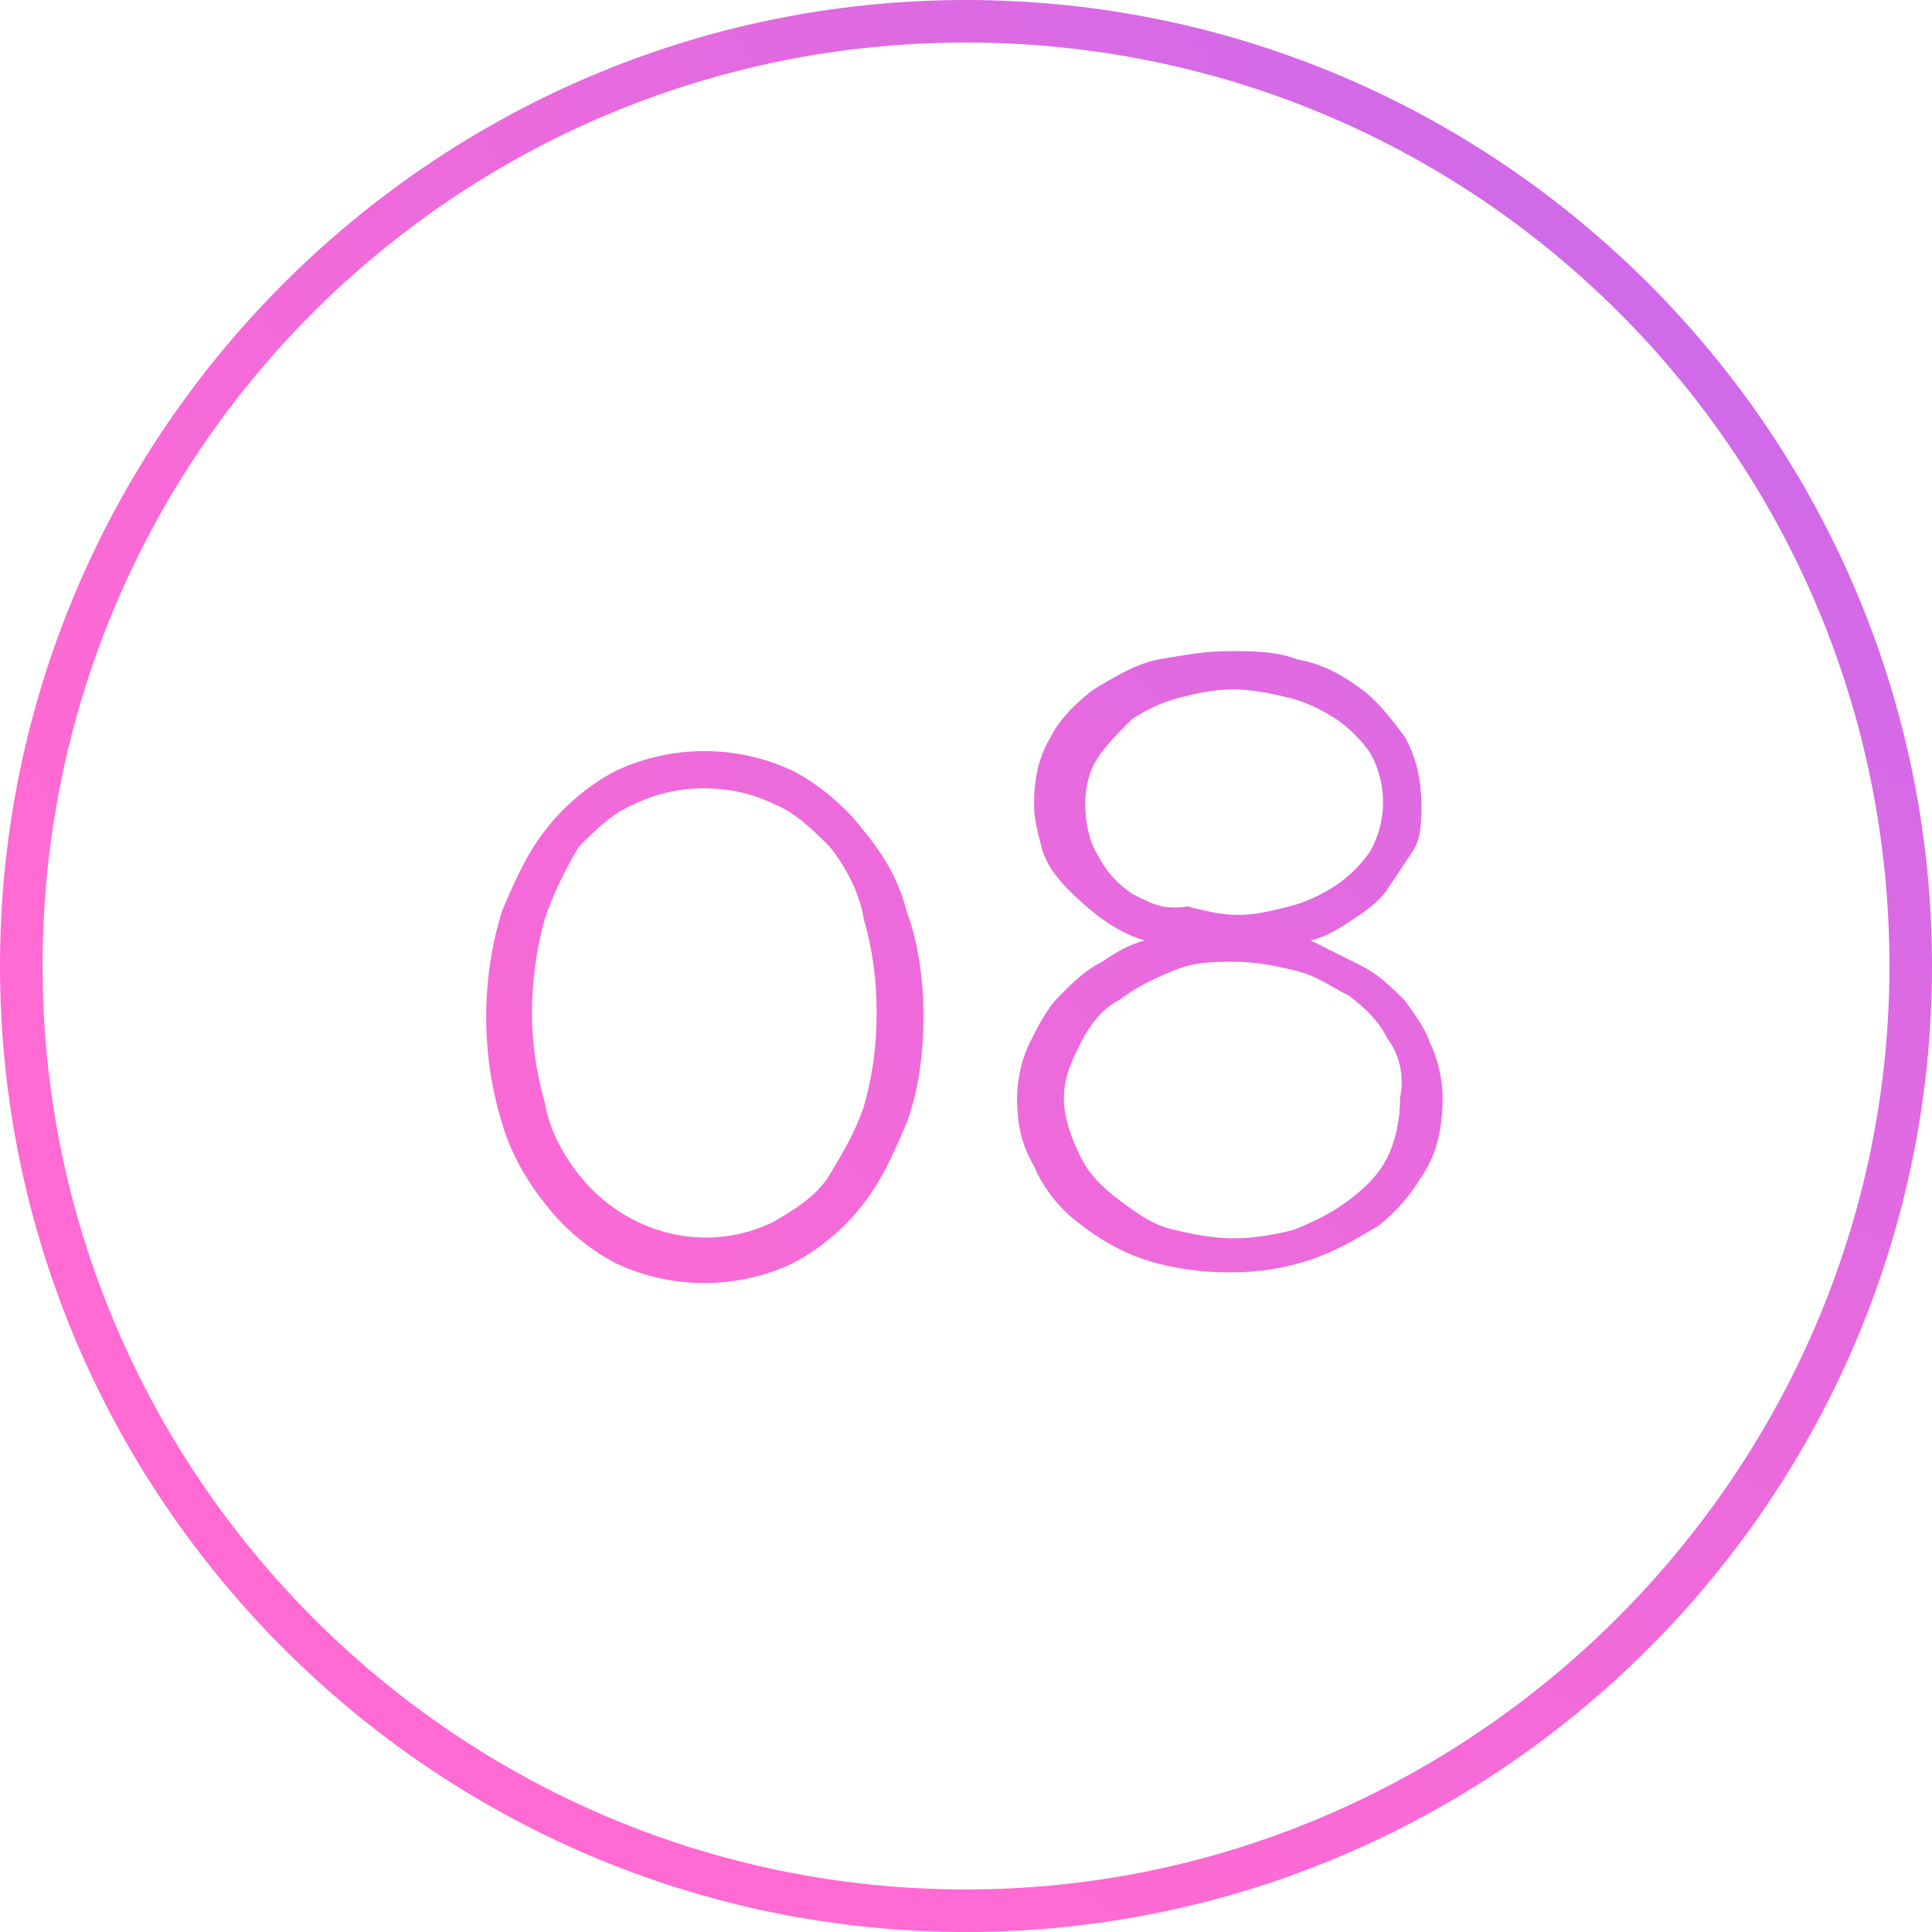 <svg xmlns="http://www.w3.org/2000/svg" xmlns:xlink="http://www.w3.org/1999/xlink" id="Camada_1" x="0px" y="0px" viewBox="0 0 45.4 45.4" xml:space="preserve">
<title>08</title>
<g>
	<radialGradient id="SVGID_1_" cx="67.667" cy="-19.889" r="77.349" gradientUnits="userSpaceOnUse">
		<stop offset="0" style="stop-color:#9F6AFF"></stop>
		<stop offset="1" style="stop-color:#FF6AD3"></stop>
	</radialGradient>
	<path fill="url(#SVGID_1_)" d="M22.7,0C10.2,0,0,10.2,0,22.7s10.2,22.7,22.7,22.7s22.7-10.2,22.7-22.7S35.2,0,22.7,0z M22.7,44.4   C10.7,44.4,1,34.6,1,22.7C1,10.7,10.7,1,22.7,1c12,0,21.7,9.7,21.7,21.7C44.4,34.6,34.6,44.4,22.7,44.4z"></path>
	<radialGradient id="SVGID_2_" cx="67.667" cy="-19.889" r="77.349" gradientUnits="userSpaceOnUse">
		<stop offset="0" style="stop-color:#9F6AFF"></stop>
		<stop offset="1" style="stop-color:#FF6AD3"></stop>
	</radialGradient>
	<path fill="url(#SVGID_2_)" d="M20.2,19.4c-0.4-0.5-1-1-1.6-1.3c-1.3-0.6-2.8-0.6-4.1,0c-0.6,0.3-1.2,0.8-1.6,1.3   c-0.5,0.6-0.8,1.3-1.1,2c-0.5,1.6-0.5,3.4,0,5c0.2,0.7,0.6,1.4,1.1,2c0.4,0.5,1,1,1.6,1.3c1.3,0.6,2.8,0.6,4.1,0   c0.6-0.3,1.2-0.8,1.6-1.3c0.5-0.6,0.8-1.3,1.1-2c0.3-0.8,0.4-1.7,0.4-2.5c0-0.8-0.1-1.7-0.4-2.5C21.1,20.6,20.7,20,20.2,19.4z    M20.3,26c-0.2,0.6-0.5,1.1-0.8,1.6c-0.3,0.5-0.8,0.8-1.3,1.1c-1.6,0.8-3.5,0.3-4.6-1.1c-0.4-0.5-0.7-1.1-0.8-1.7   c-0.2-0.7-0.3-1.4-0.3-2.1c0-0.7,0.1-1.5,0.3-2.2c0.2-0.6,0.5-1.2,0.8-1.7c0.4-0.4,0.8-0.8,1.3-1c1-0.5,2.3-0.5,3.3,0   c0.5,0.2,0.9,0.6,1.3,1c0.4,0.5,0.7,1.1,0.8,1.7c0.2,0.7,0.3,1.4,0.3,2.2C20.6,24.6,20.5,25.3,20.3,26z"></path>
	<radialGradient id="SVGID_3_" cx="67.667" cy="-19.889" r="77.349" gradientUnits="userSpaceOnUse">
		<stop offset="0" style="stop-color:#9F6AFF"></stop>
		<stop offset="1" style="stop-color:#FF6AD3"></stop>
	</radialGradient>
	<path fill="url(#SVGID_3_)" d="M33,23.5c-0.3-0.3-0.6-0.6-1-0.8c-0.4-0.2-0.8-0.4-1.2-0.6c0.4-0.1,0.7-0.3,1-0.5   c0.3-0.2,0.6-0.4,0.8-0.7c0.2-0.3,0.4-0.6,0.6-0.9c0.2-0.3,0.2-0.7,0.2-1.1c0-0.5-0.1-1.1-0.4-1.6c-0.3-0.4-0.6-0.8-1-1.1   c-0.4-0.3-0.9-0.6-1.5-0.7c-0.5-0.2-1.1-0.2-1.6-0.2c-0.6,0-1.1,0.1-1.7,0.2c-0.5,0.1-1,0.4-1.5,0.7c-0.4,0.3-0.8,0.7-1,1.1   c-0.3,0.5-0.4,1-0.4,1.6c0,0.4,0.1,0.7,0.2,1.1c0.1,0.3,0.3,0.6,0.6,0.9c0.5,0.5,1.1,1,1.8,1.2c-0.4,0.1-0.7,0.3-1,0.5   c-0.4,0.2-0.7,0.5-1,0.8c-0.3,0.3-0.5,0.7-0.7,1.1c-0.2,0.4-0.3,0.9-0.3,1.3c0,0.6,0.1,1.1,0.4,1.6c0.2,0.5,0.6,1,1,1.3   c0.5,0.4,1,0.7,1.6,0.9c0.6,0.2,1.3,0.3,2,0.3c0.7,0,1.3-0.1,1.9-0.3c0.6-0.2,1.1-0.5,1.6-0.8c0.5-0.4,0.8-0.8,1.1-1.3   c0.3-0.5,0.4-1.1,0.4-1.7c0-0.4-0.1-0.9-0.3-1.3C33.5,24.2,33.3,23.9,33,23.5z M26.6,21c-0.3-0.2-0.6-0.5-0.8-0.9   c-0.2-0.3-0.3-0.8-0.3-1.2c0-0.4,0.1-0.8,0.3-1.1c0.2-0.3,0.5-0.6,0.8-0.9c0.3-0.2,0.7-0.4,1.1-0.5c0.4-0.1,0.8-0.2,1.3-0.2   c0.4,0,0.9,0.1,1.3,0.2c0.4,0.1,0.8,0.3,1.1,0.5c0.3,0.2,0.6,0.5,0.8,0.8c0.4,0.7,0.4,1.6,0,2.3c-0.2,0.3-0.5,0.6-0.8,0.8   c-0.3,0.2-0.7,0.4-1.1,0.5c-0.4,0.1-0.8,0.2-1.2,0.2c-0.4,0-0.8-0.1-1.2-0.2C27.3,21.4,27,21.2,26.6,21z M32.9,25.8   c0,0.5-0.1,1-0.3,1.4c-0.2,0.4-0.5,0.7-0.9,1c-0.4,0.3-0.8,0.5-1.3,0.7C30,29,29.5,29.1,29,29.1c-0.5,0-1-0.1-1.4-0.2   c-0.5-0.1-0.9-0.4-1.3-0.7c-0.4-0.3-0.7-0.6-0.9-1c-0.2-0.4-0.4-0.9-0.4-1.4c0-0.5,0.2-0.9,0.4-1.3c0.2-0.4,0.5-0.8,0.9-1   c0.4-0.3,0.8-0.5,1.3-0.7c0.5-0.2,0.9-0.2,1.4-0.2c0.5,0,1,0.1,1.4,0.2c0.5,0.1,0.9,0.4,1.3,0.6c0.4,0.3,0.7,0.6,0.9,1   C32.9,24.8,33,25.3,32.9,25.8L32.9,25.8z"></path>
</g>
</svg>